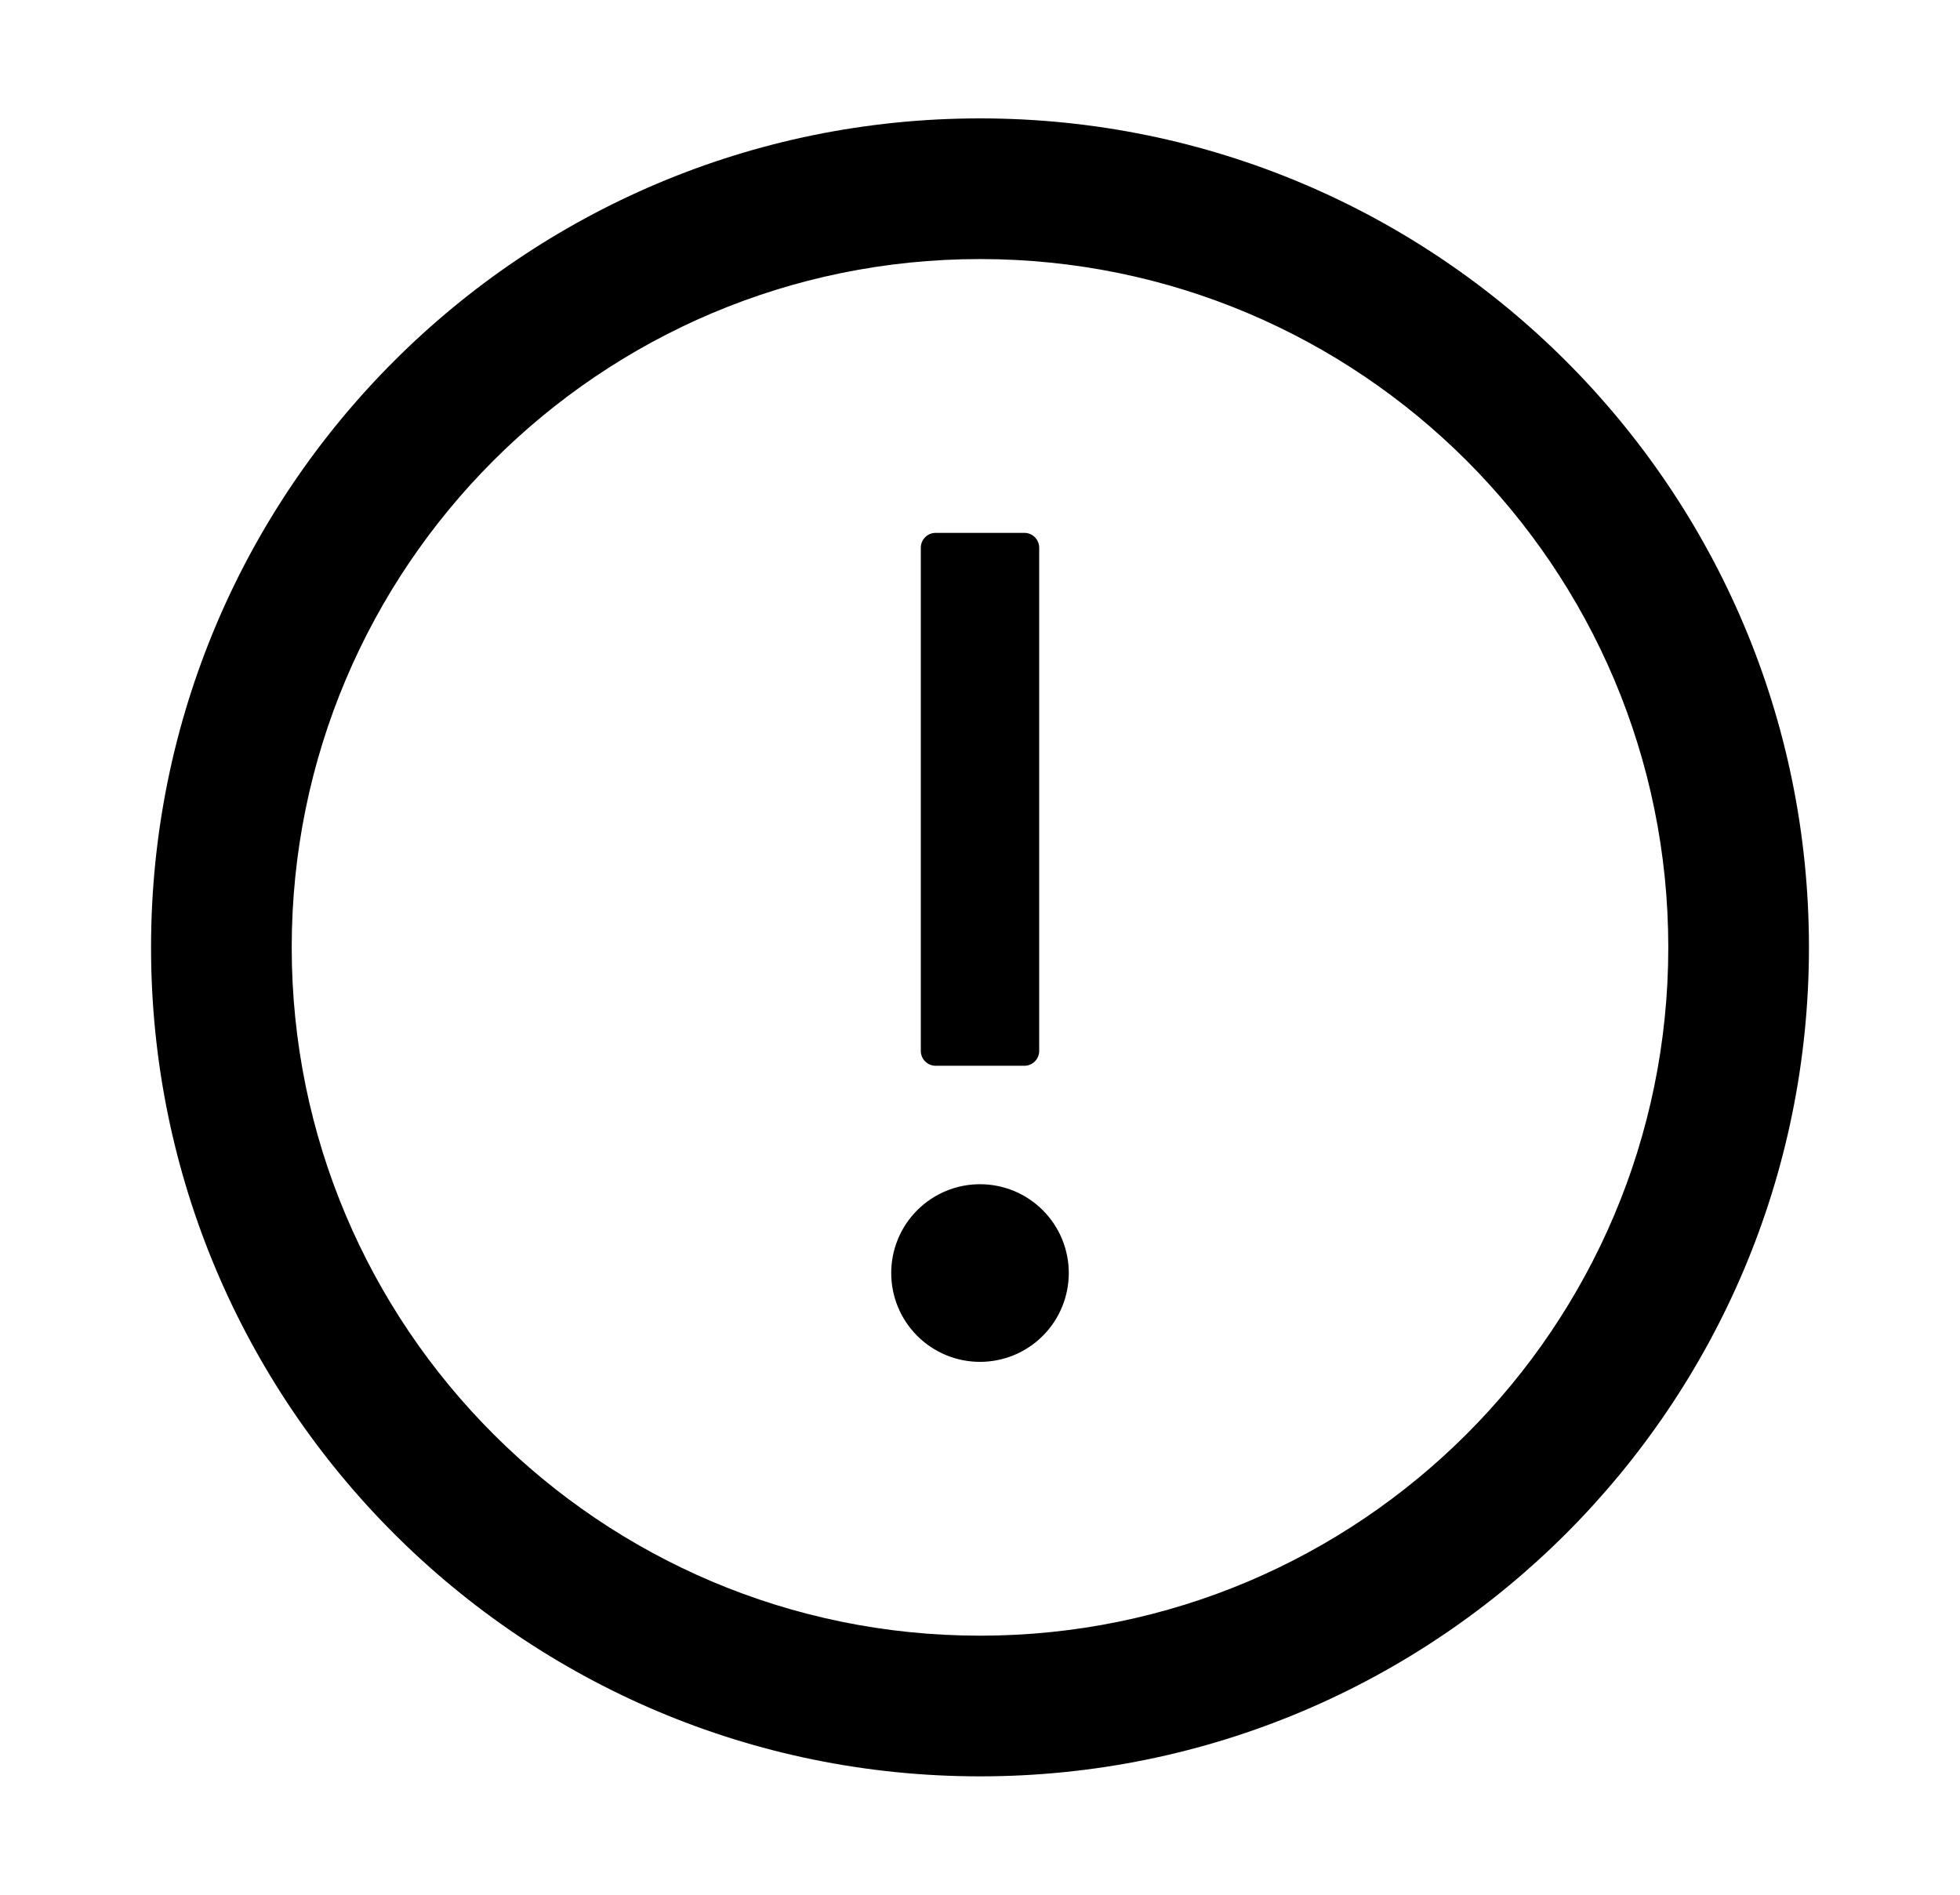 <svg width="30" height="29" viewBox="0 0 30 29" fill="none" xmlns="http://www.w3.org/2000/svg">
<path d="M15 27.188C22.006 27.188 27.688 21.506 27.688 14.5C27.688 7.494 22.006 1.812 15 1.812C7.994 1.812 2.312 7.494 2.312 14.5C2.312 21.506 7.994 27.188 15 27.188ZM15 3.965C20.817 3.965 25.535 8.683 25.535 14.5C25.535 20.317 20.817 25.035 15 25.035C9.183 25.035 4.465 20.317 4.465 14.5C4.465 8.683 9.183 3.965 15 3.965Z" fill="black"/>
<path d="M16.359 19.484C16.359 19.124 16.216 18.778 15.961 18.523C15.706 18.268 15.361 18.125 15 18.125C14.639 18.125 14.294 18.268 14.039 18.523C13.784 18.778 13.641 19.124 13.641 19.484C13.641 19.845 13.784 20.191 14.039 20.446C14.294 20.701 14.639 20.844 15 20.844C15.361 20.844 15.706 20.701 15.961 20.446C16.216 20.191 16.359 19.845 16.359 19.484ZM14.32 16.312H15.68C15.804 16.312 15.906 16.21 15.906 16.086V8.383C15.906 8.258 15.804 8.156 15.68 8.156H14.32C14.196 8.156 14.094 8.258 14.094 8.383V16.086C14.094 16.21 14.196 16.312 14.32 16.312Z" fill="black"/>
</svg>
